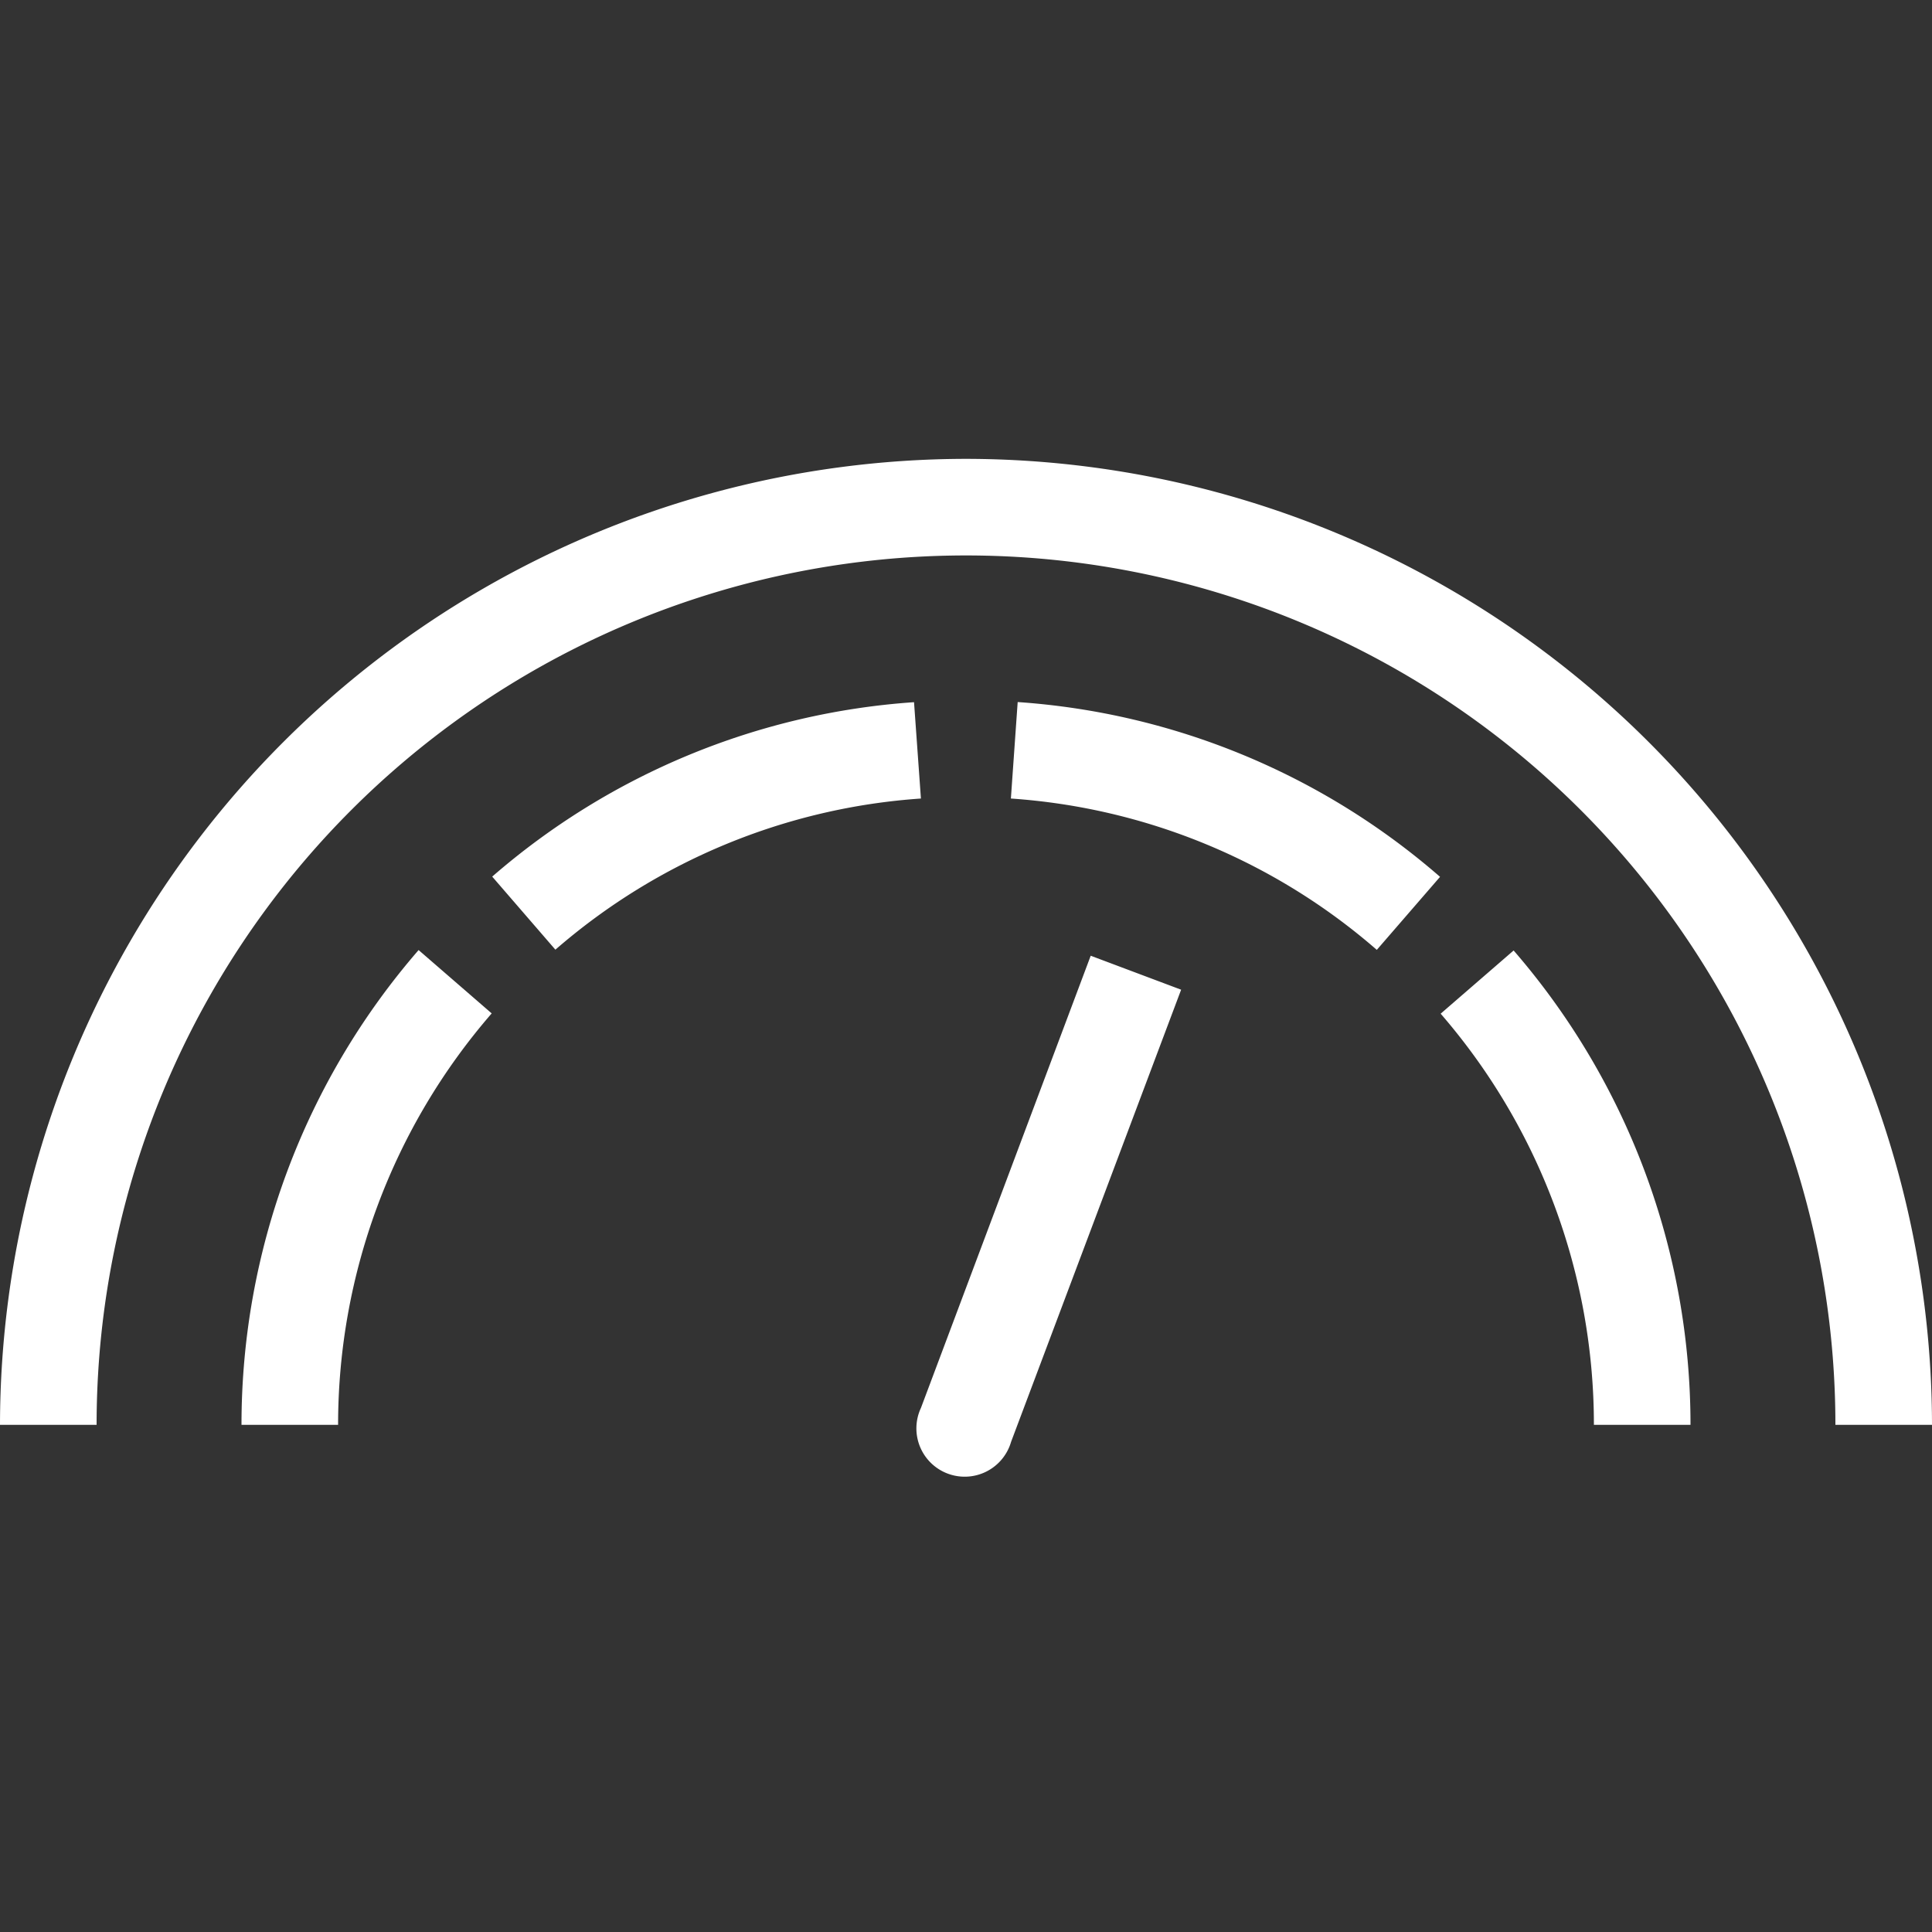 <svg xmlns="http://www.w3.org/2000/svg" xmlns:xlink="http://www.w3.org/1999/xlink" width="60" height="60" viewBox="0 0 60 60">
  <rect x="0" y="0" width="60" height="60" fill="#333333" stroke="none"/>
  <defs>
    <clipPath id="clip-path">
      <rect id="Rectangle_153453" data-name="Rectangle 153453" width="60" height="60" transform="translate(15703 2443)" fill="#fff"/>
    </clipPath>
  </defs>
  <g id="Mask_Group_35506" data-name="Mask Group 35506" transform="translate(-15703 -2443)" clip-path="url(#clip-path)">
    <path id="speedometer" d="M39.873,36.431l2.808,1.055L37.4,51.528l0,0a1.5,1.5,0,1,1-2.8-1.052l0,0Zm10.868,1.8A19.489,19.489,0,0,1,55.5,51h3a22.491,22.491,0,0,0-5.493-14.732ZM37.394,31.549a19.312,19.312,0,0,1,11.364,4.7l1.964-2.268a22.29,22.29,0,0,0-13.117-5.428Zm-3.008-2.992a22.29,22.29,0,0,0-13.1,5.417l1.962,2.269A19.313,19.313,0,0,1,34.6,31.549ZM13.5,51h3a19.49,19.49,0,0,1,4.77-12.778L19,36.255A22.491,22.491,0,0,0,13.5,51ZM36,21A30.034,30.034,0,0,0,6,51H9a27,27,0,0,1,54,0h3A30.034,30.034,0,0,0,36,21Z" transform="translate(15697 2436.25)" fill="#fff"/>
  </g>
</svg>
